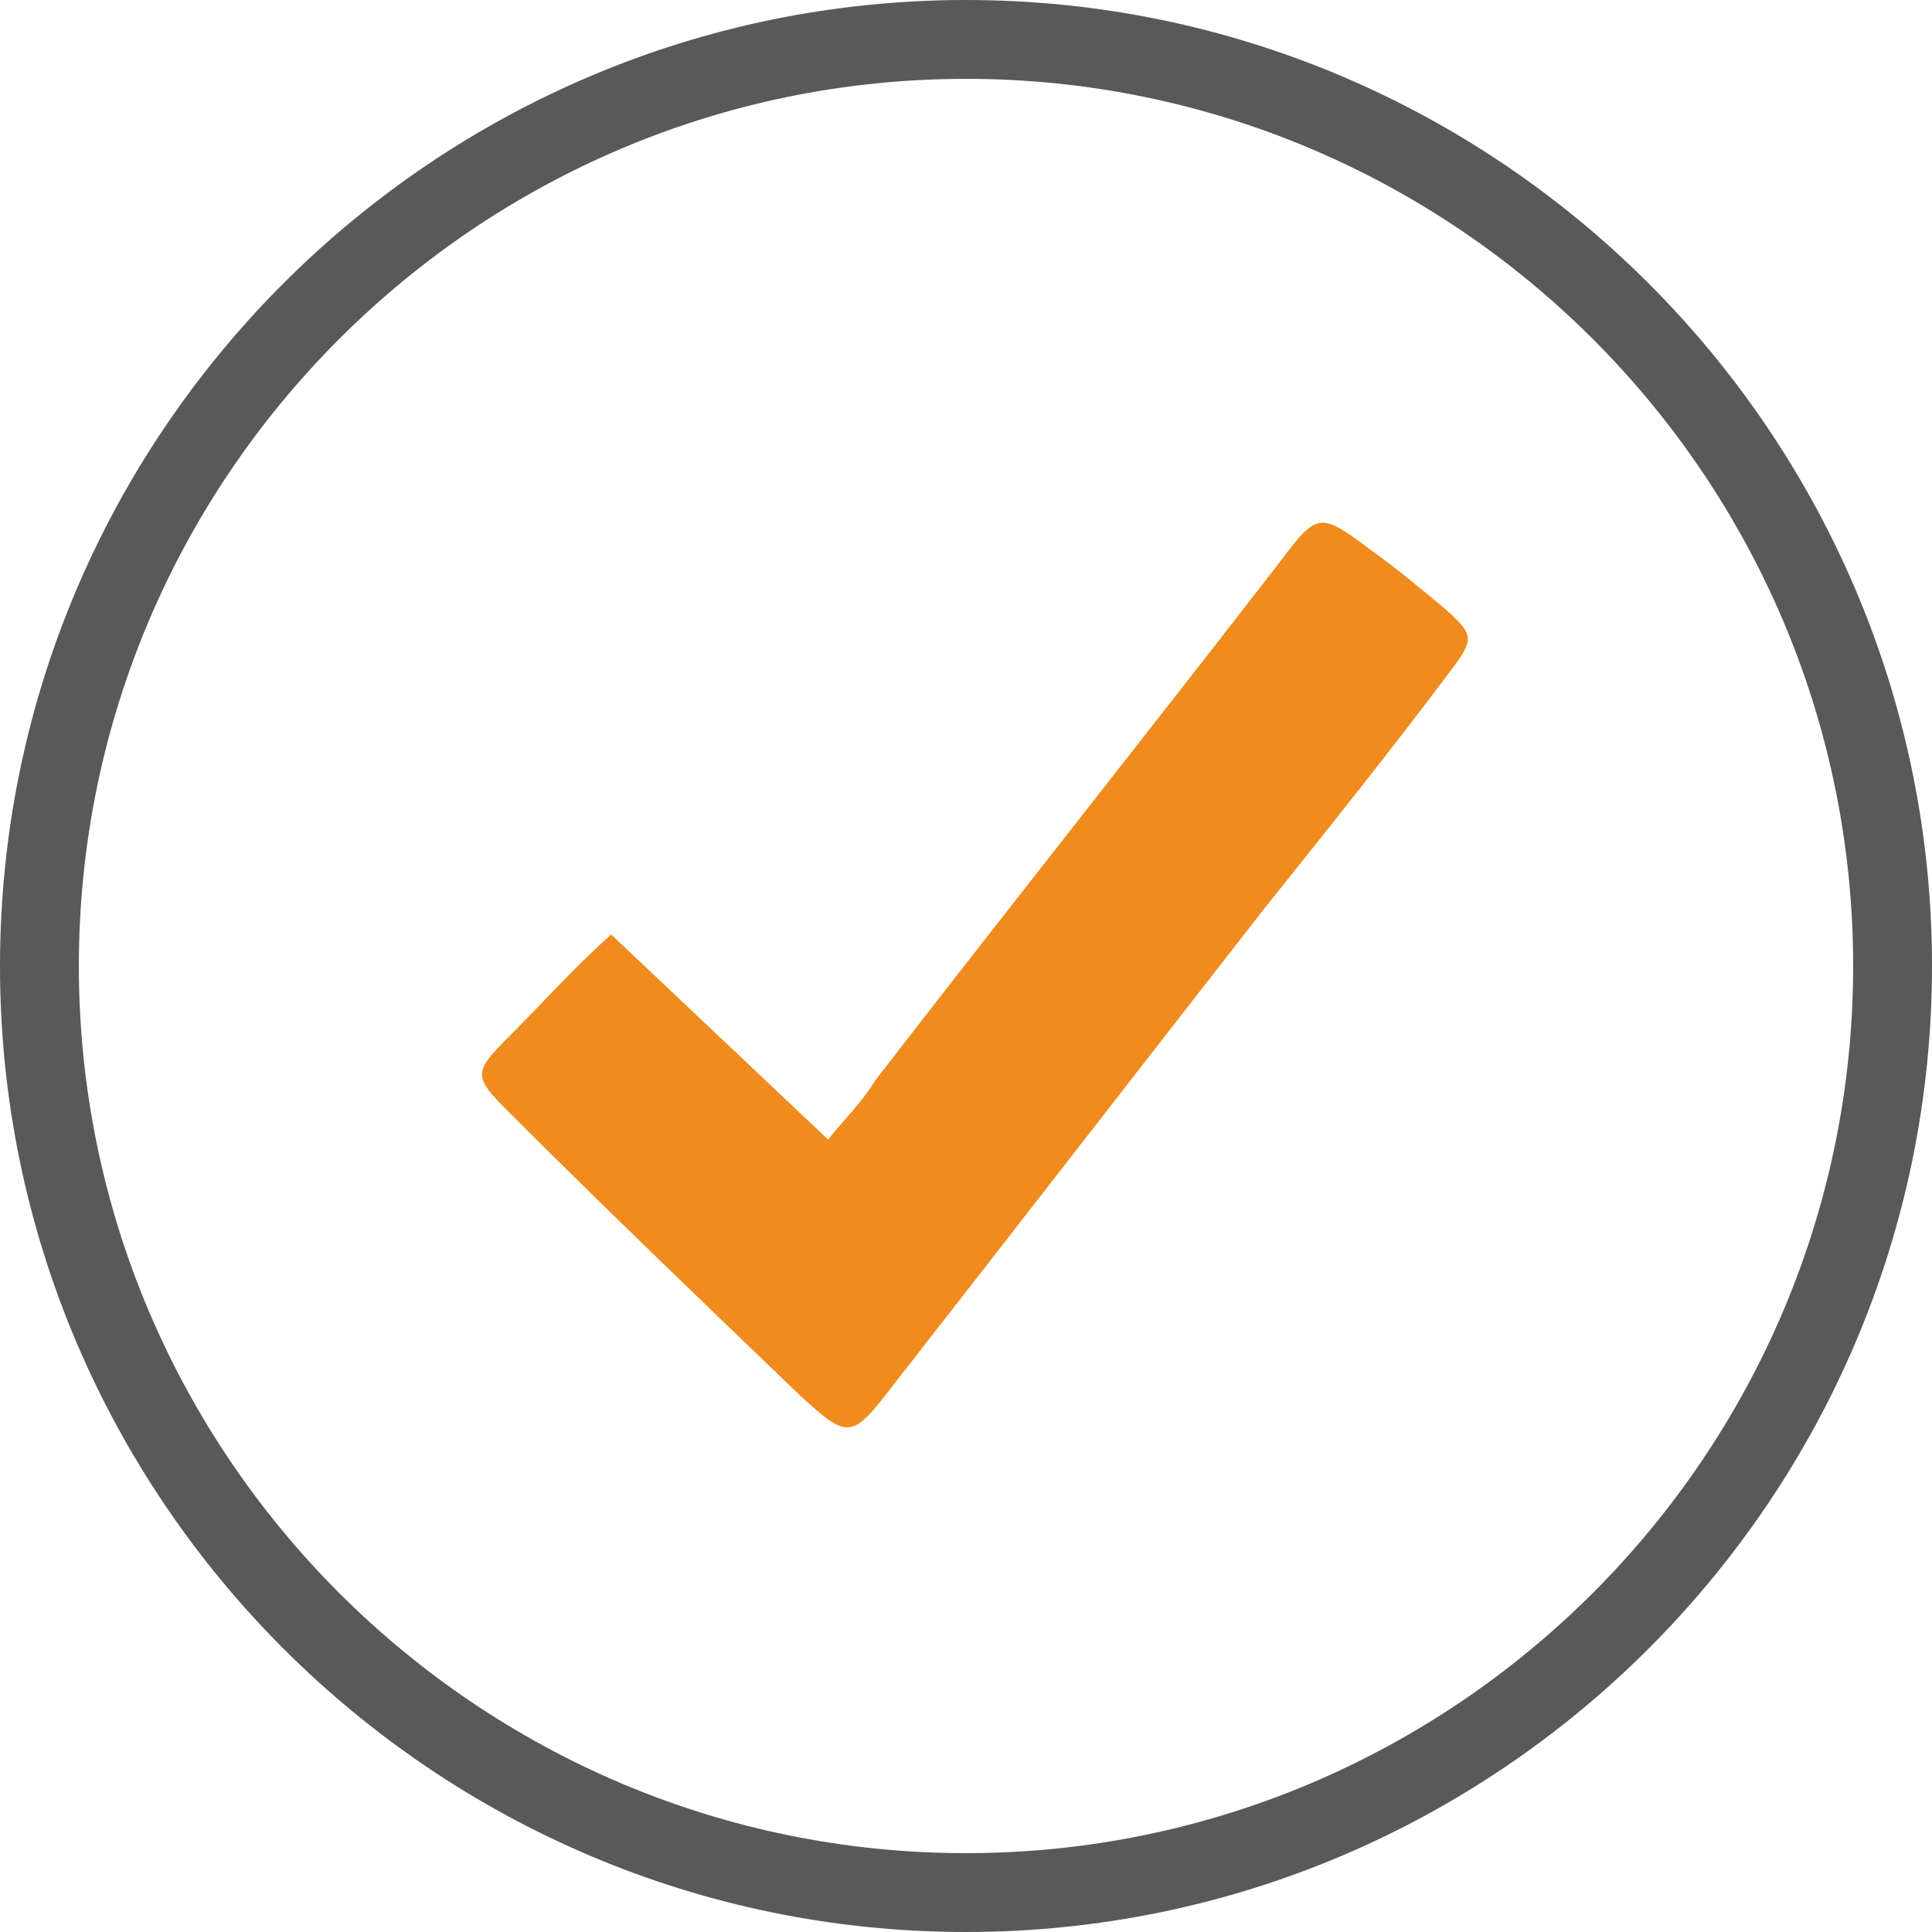 <?xml version="1.0" encoding="utf-8"?>
<!-- Generator: Adobe Illustrator 25.2.3, SVG Export Plug-In . SVG Version: 6.00 Build 0)  -->
<svg version="1.1" id="Layer_1" xmlns="http://www.w3.org/2000/svg" xmlns:xlink="http://www.w3.org/1999/xlink" x="0px" y="0px"
	 viewBox="0 0 49 49" style="enable-background:new 0 0 49 49;" xml:space="preserve">
<style type="text/css">
	.st0{fill:none;stroke:#595959;stroke-width:2;}
	.st1{fill:#F08B1D;}
	.st2{fill:none;stroke:#F08B1D;stroke-width:2;stroke-miterlimit:10;}
	.st3{fill:#FFC581;}
	.st4{enable-background:new    ;}
	.st5{fill:#FFFFFF;}
	.st6{fill:none;stroke:#FFFFFF;stroke-width:3;stroke-miterlimit:10;}
	.st7{fill:#595959;stroke:#595959;stroke-width:0.75;}
	.st8{fill:#595959;}
</style>
<g id="Layer_2_2_">
	<g id="Capa_1_1_">
		<g id="Check">
			<path class="st1" d="M15.5,23.7l5.5,5.2c0.5-0.6,0.9-1,1.2-1.5c3.4-4.4,6.9-8.8,10.3-13.2c0.9-1.2,1-1.2,2.2-0.3
				c0.7,0.5,1.3,1,1.9,1.5c0.8,0.7,0.8,0.8,0.2,1.6c-1.5,2-3.1,4-4.7,6c-3.2,4.1-6.3,8.1-9.5,12.2c-1,1.3-1.1,1.3-2.3,0.2
				c-2.5-2.4-5-4.8-7.4-7.2c-0.9-0.9-0.9-1,0-1.9C13.7,25.5,14.5,24.6,15.5,23.7z"/>
			<g>
				<path class="st8" d="M24.5,2C36.9,2,47,12.1,47,24.5S36.9,47,24.5,47S2,36.9,2,24.5S12.1,2,24.5,2 M24.5,0C11,0,0,11,0,24.5
					S11,49,24.5,49S49,38,49,24.5S38,0,24.5,0L24.5,0z"/>
			</g>
		</g>
	</g>
</g>
</svg>

